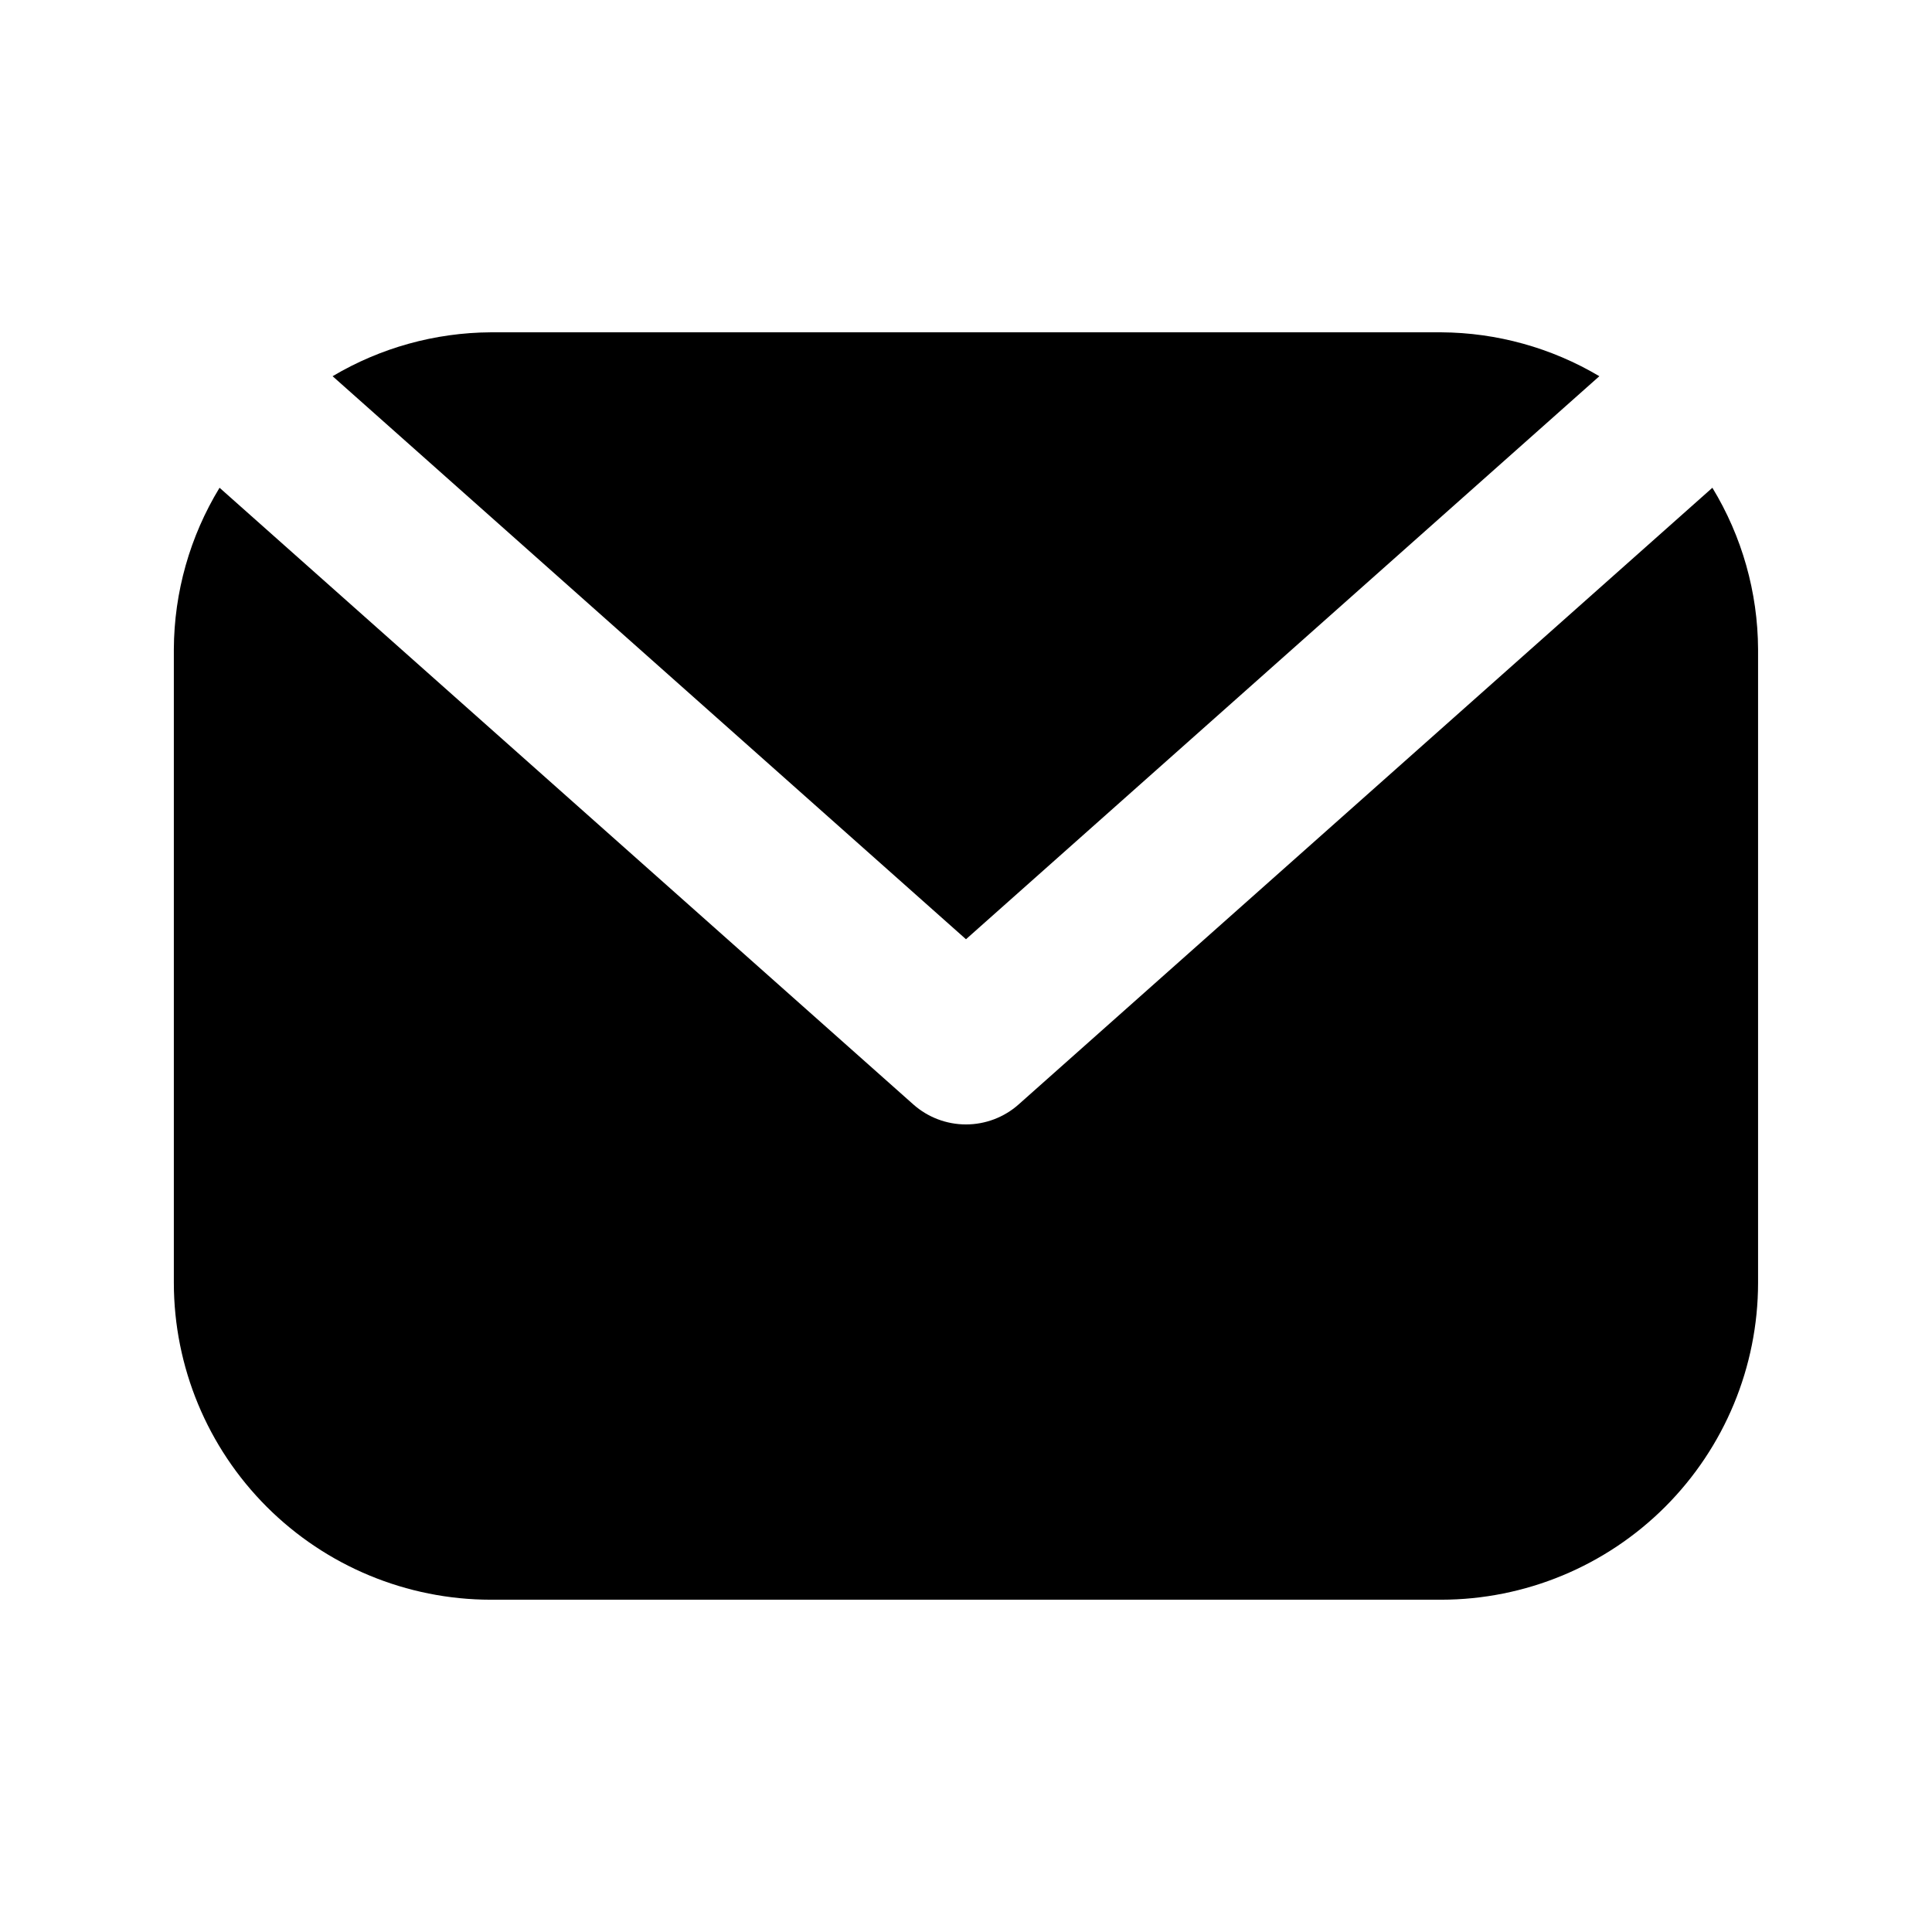 <?xml version="1.0" encoding="UTF-8"?>
<!-- Uploaded to: ICON Repo, www.svgrepo.com, Generator: ICON Repo Mixer Tools -->
<svg fill="#000000" width="800px" height="800px" version="1.1" viewBox="144 144 512 512" xmlns="http://www.w3.org/2000/svg">
 <path d="m232.14 243.7c12.688-7.531 27.148-11.547 41.902-11.633h251.9c14.754 0.086 29.219 4.102 41.902 11.633l-167.85 149.21zm365.66 29.559-183.86 163.43h0.004c-3.848 3.414-8.809 5.297-13.953 5.297-5.141 0-10.102-1.883-13.949-5.297l-183.86-163.43c-7.852 12.891-12.039 27.68-12.113 42.777v167.94-0.004c0.023 22.266 8.879 43.605 24.621 59.348 15.742 15.742 37.086 24.598 59.348 24.621h251.9c22.262-0.023 43.605-8.879 59.348-24.621s24.598-37.082 24.621-59.348v-167.93c-0.074-15.098-4.262-29.887-12.109-42.777z"/>
</svg>